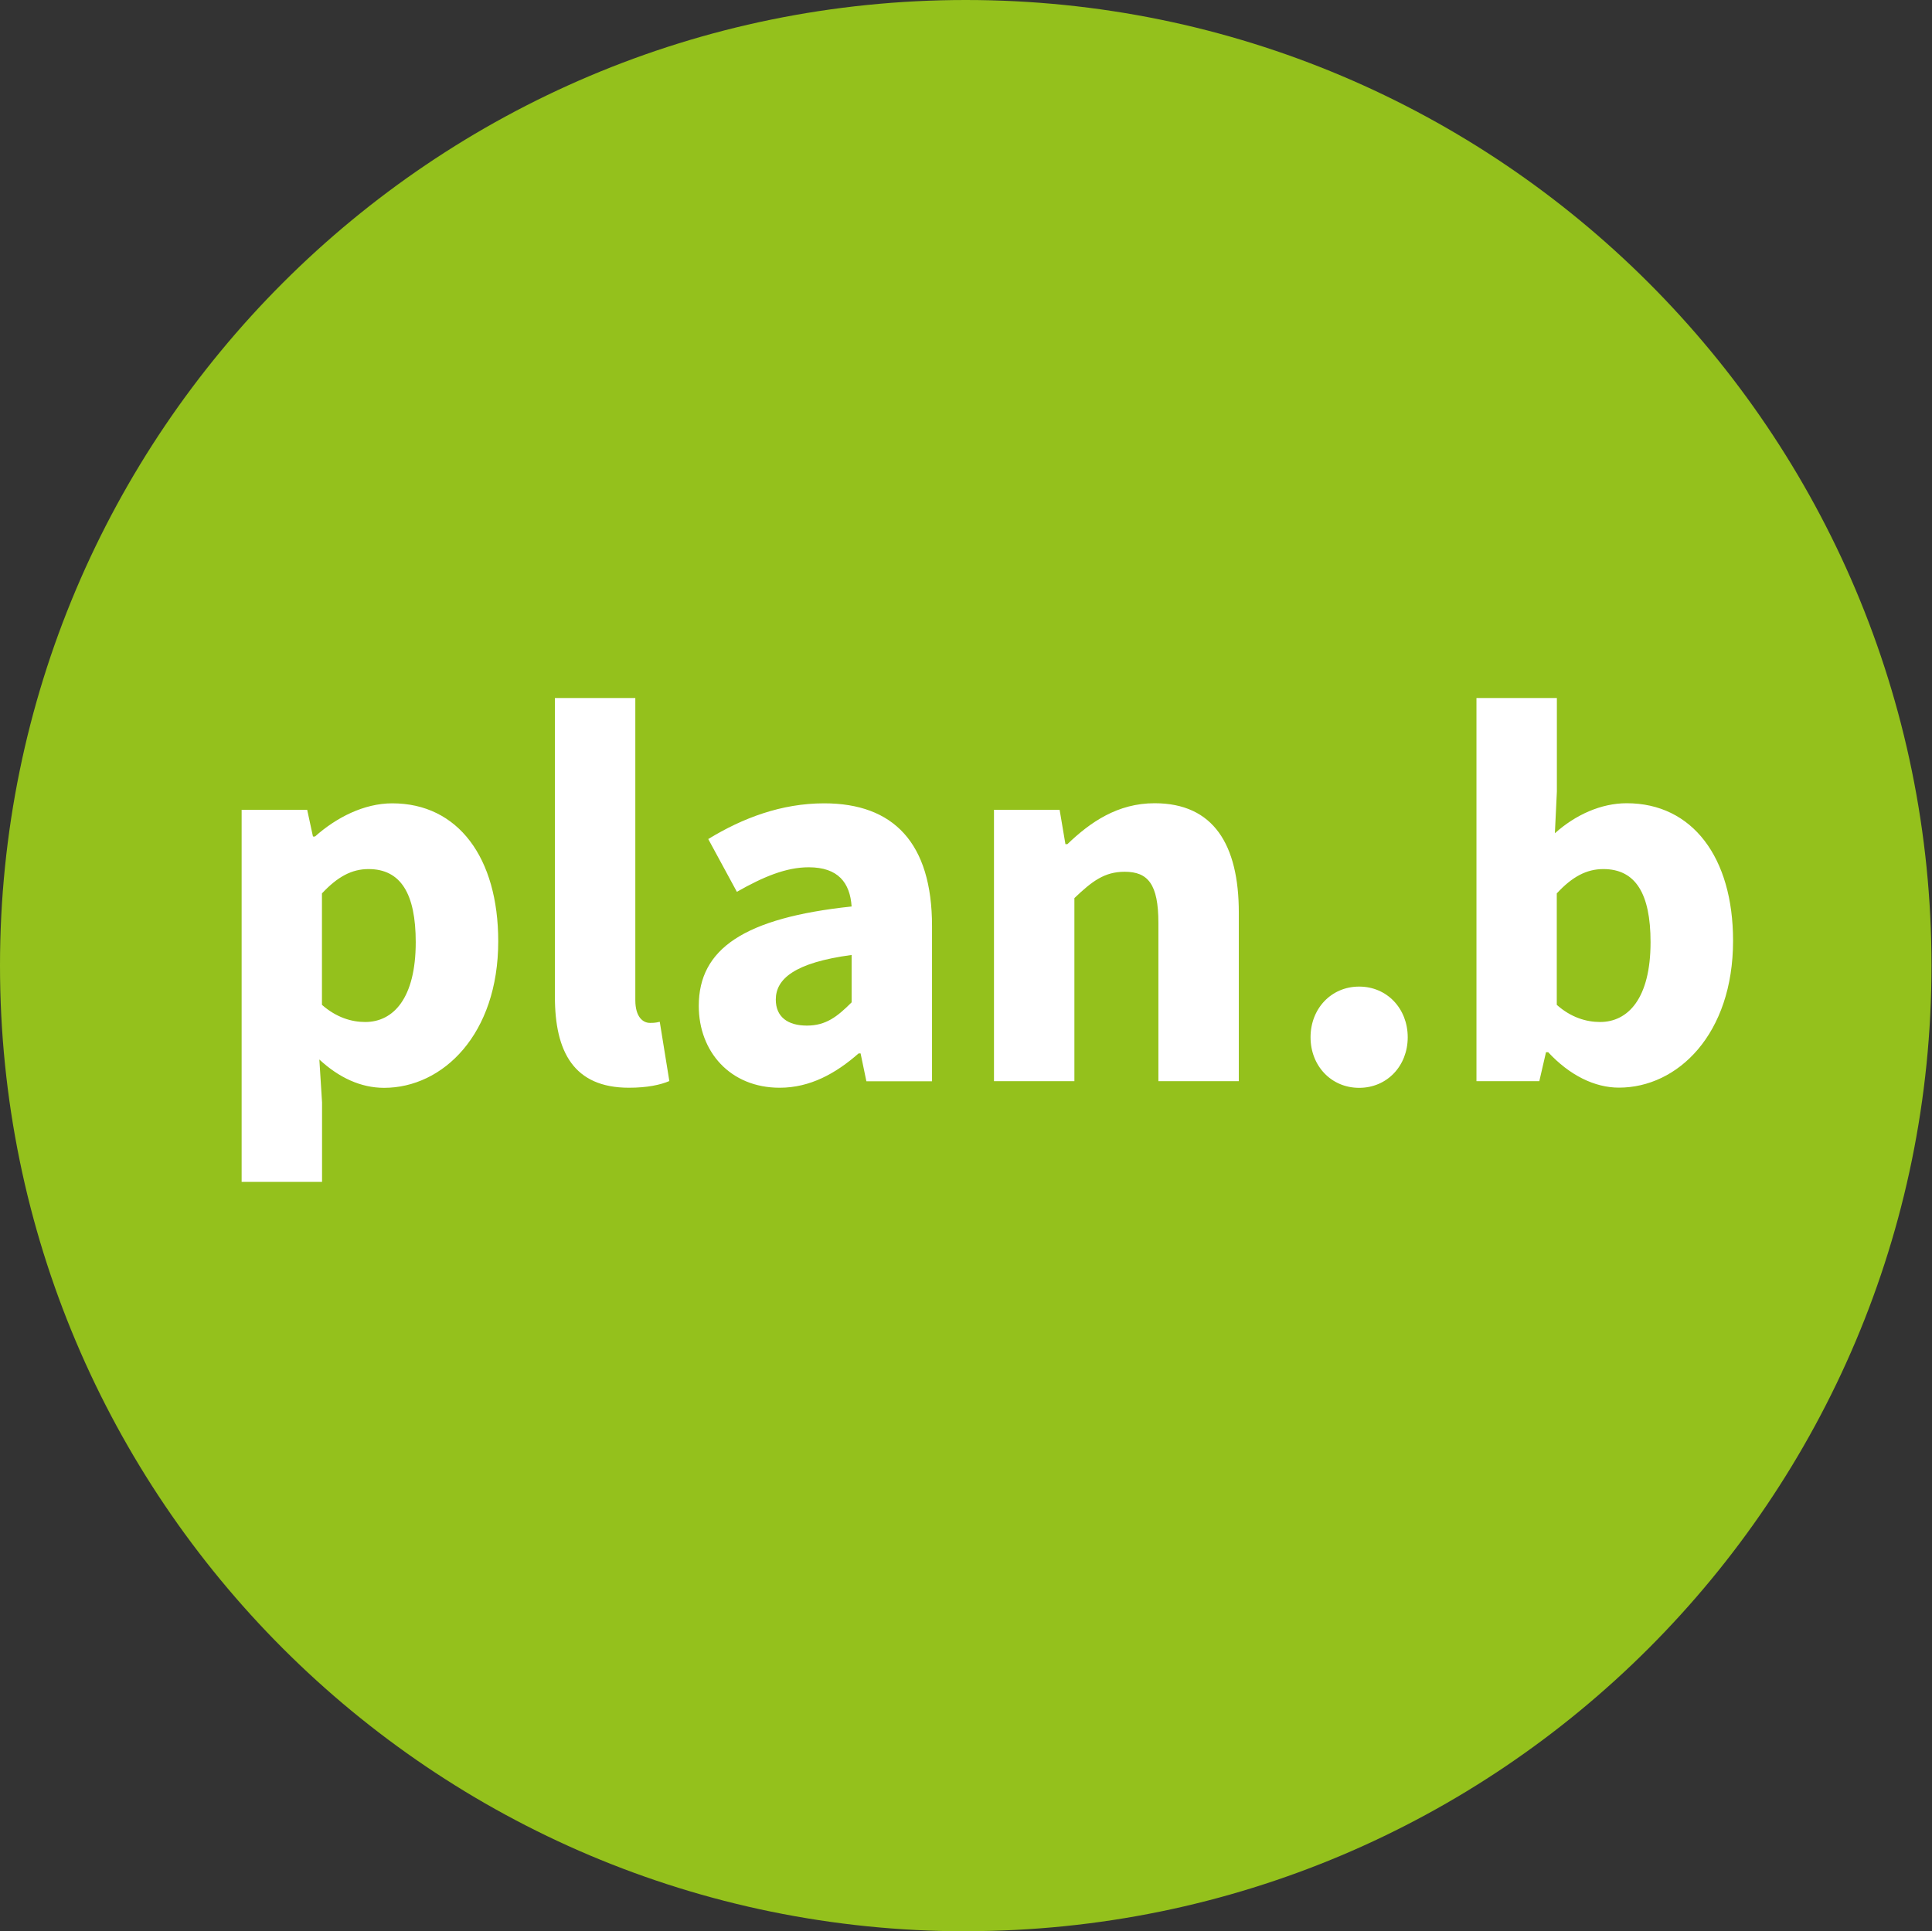<svg xmlns="http://www.w3.org/2000/svg" xmlns:xlink="http://www.w3.org/1999/xlink" id="Ebene_1" data-name="Ebene 1" viewBox="0 0 193.65 193.59"><rect x="0" y="0" width="193.65" height="193.59" fill="#333333" stroke="none"/><defs><style>      .cls-1 {        fill: #94c11c;      }      .cls-2 {        fill: #fff;      }      .cls-3 {        fill: none;      }      .cls-4 {        clip-path: url(#clippath);      }    </style><clipPath id="clippath"><rect class="cls-3" x="0" width="193.65" height="193.59"></rect></clipPath></defs><g class="cls-4"><path class="cls-1" d="M96.8,193.59c53.46,0,96.8-43.34,96.8-96.8S150.26,0,96.8,0,0,43.34,0,96.8s43.34,96.8,96.8,96.8"></path></g><path class="cls-2" d="M24.21,81.18h6.58l.58,2.68h.2c2.13-1.9,4.91-3.33,7.75-3.33,6.59,0,10.62,5.44,10.62,13.83,0,9.33-5.55,14.69-11.44,14.69-2.34,0-4.54-1.03-6.49-2.84l.27,4.3v7.97h-8.06v-37.3ZM41.67,94.45c0-4.88-1.51-7.33-4.73-7.33-1.66,0-3.08.74-4.67,2.44v11.17c1.46,1.28,2.98,1.72,4.34,1.72,2.81,0,5.06-2.37,5.06-8ZM55.62,99.93v-29.96h8.06v30.29c0,1.73.8,2.28,1.46,2.28.31,0,.53,0,.99-.11l.96,5.94c-.89.38-2.21.67-4.05.67-5.53,0-7.42-3.61-7.42-9.11ZM70.04,100.84c0-5.73,4.56-8.83,15.32-9.97-.16-2.38-1.35-3.93-4.3-3.93-2.28,0-4.56.96-7.2,2.46l-2.87-5.29c3.45-2.11,7.34-3.58,11.62-3.58,6.95,0,10.81,3.97,10.81,12.31v15.55h-6.58l-.58-2.79h-.2c-2.29,2.01-4.86,3.44-7.91,3.44-4.96,0-8.11-3.62-8.11-8.2ZM85.36,100.48v-4.75c-5.73.77-7.6,2.41-7.6,4.47,0,1.75,1.21,2.61,3.12,2.61s3.05-.9,4.48-2.33ZM99.63,81.18h6.58l.58,3.44h.2c2.29-2.2,5.03-4.1,8.74-4.1,5.92,0,8.44,4.17,8.44,10.97v16.89h-8.06v-15.85c0-3.91-1.05-5.14-3.38-5.14-2.02,0-3.26.94-5.04,2.64v18.35h-8.06v-27.2ZM131.36,103.98c0-2.87,2.07-5.08,4.87-5.08s4.87,2.21,4.87,5.08-2.07,5.07-4.87,5.07-4.87-2.21-4.87-5.07ZM155.16,105.48h-.2l-.67,2.9h-6.3v-38.41h8.06v9.38l-.2,4.18c2.06-1.85,4.63-3.01,7.2-3.01,6.59,0,10.66,5.44,10.66,13.78,0,9.38-5.55,14.73-11.44,14.73-2.43,0-4.94-1.23-7.1-3.56ZM165.44,94.45c0-4.88-1.51-7.33-4.73-7.33-1.66,0-3.1.74-4.67,2.44v11.17c1.44,1.28,2.98,1.72,4.34,1.72,2.81,0,5.06-2.37,5.06-8Z"></path></svg>